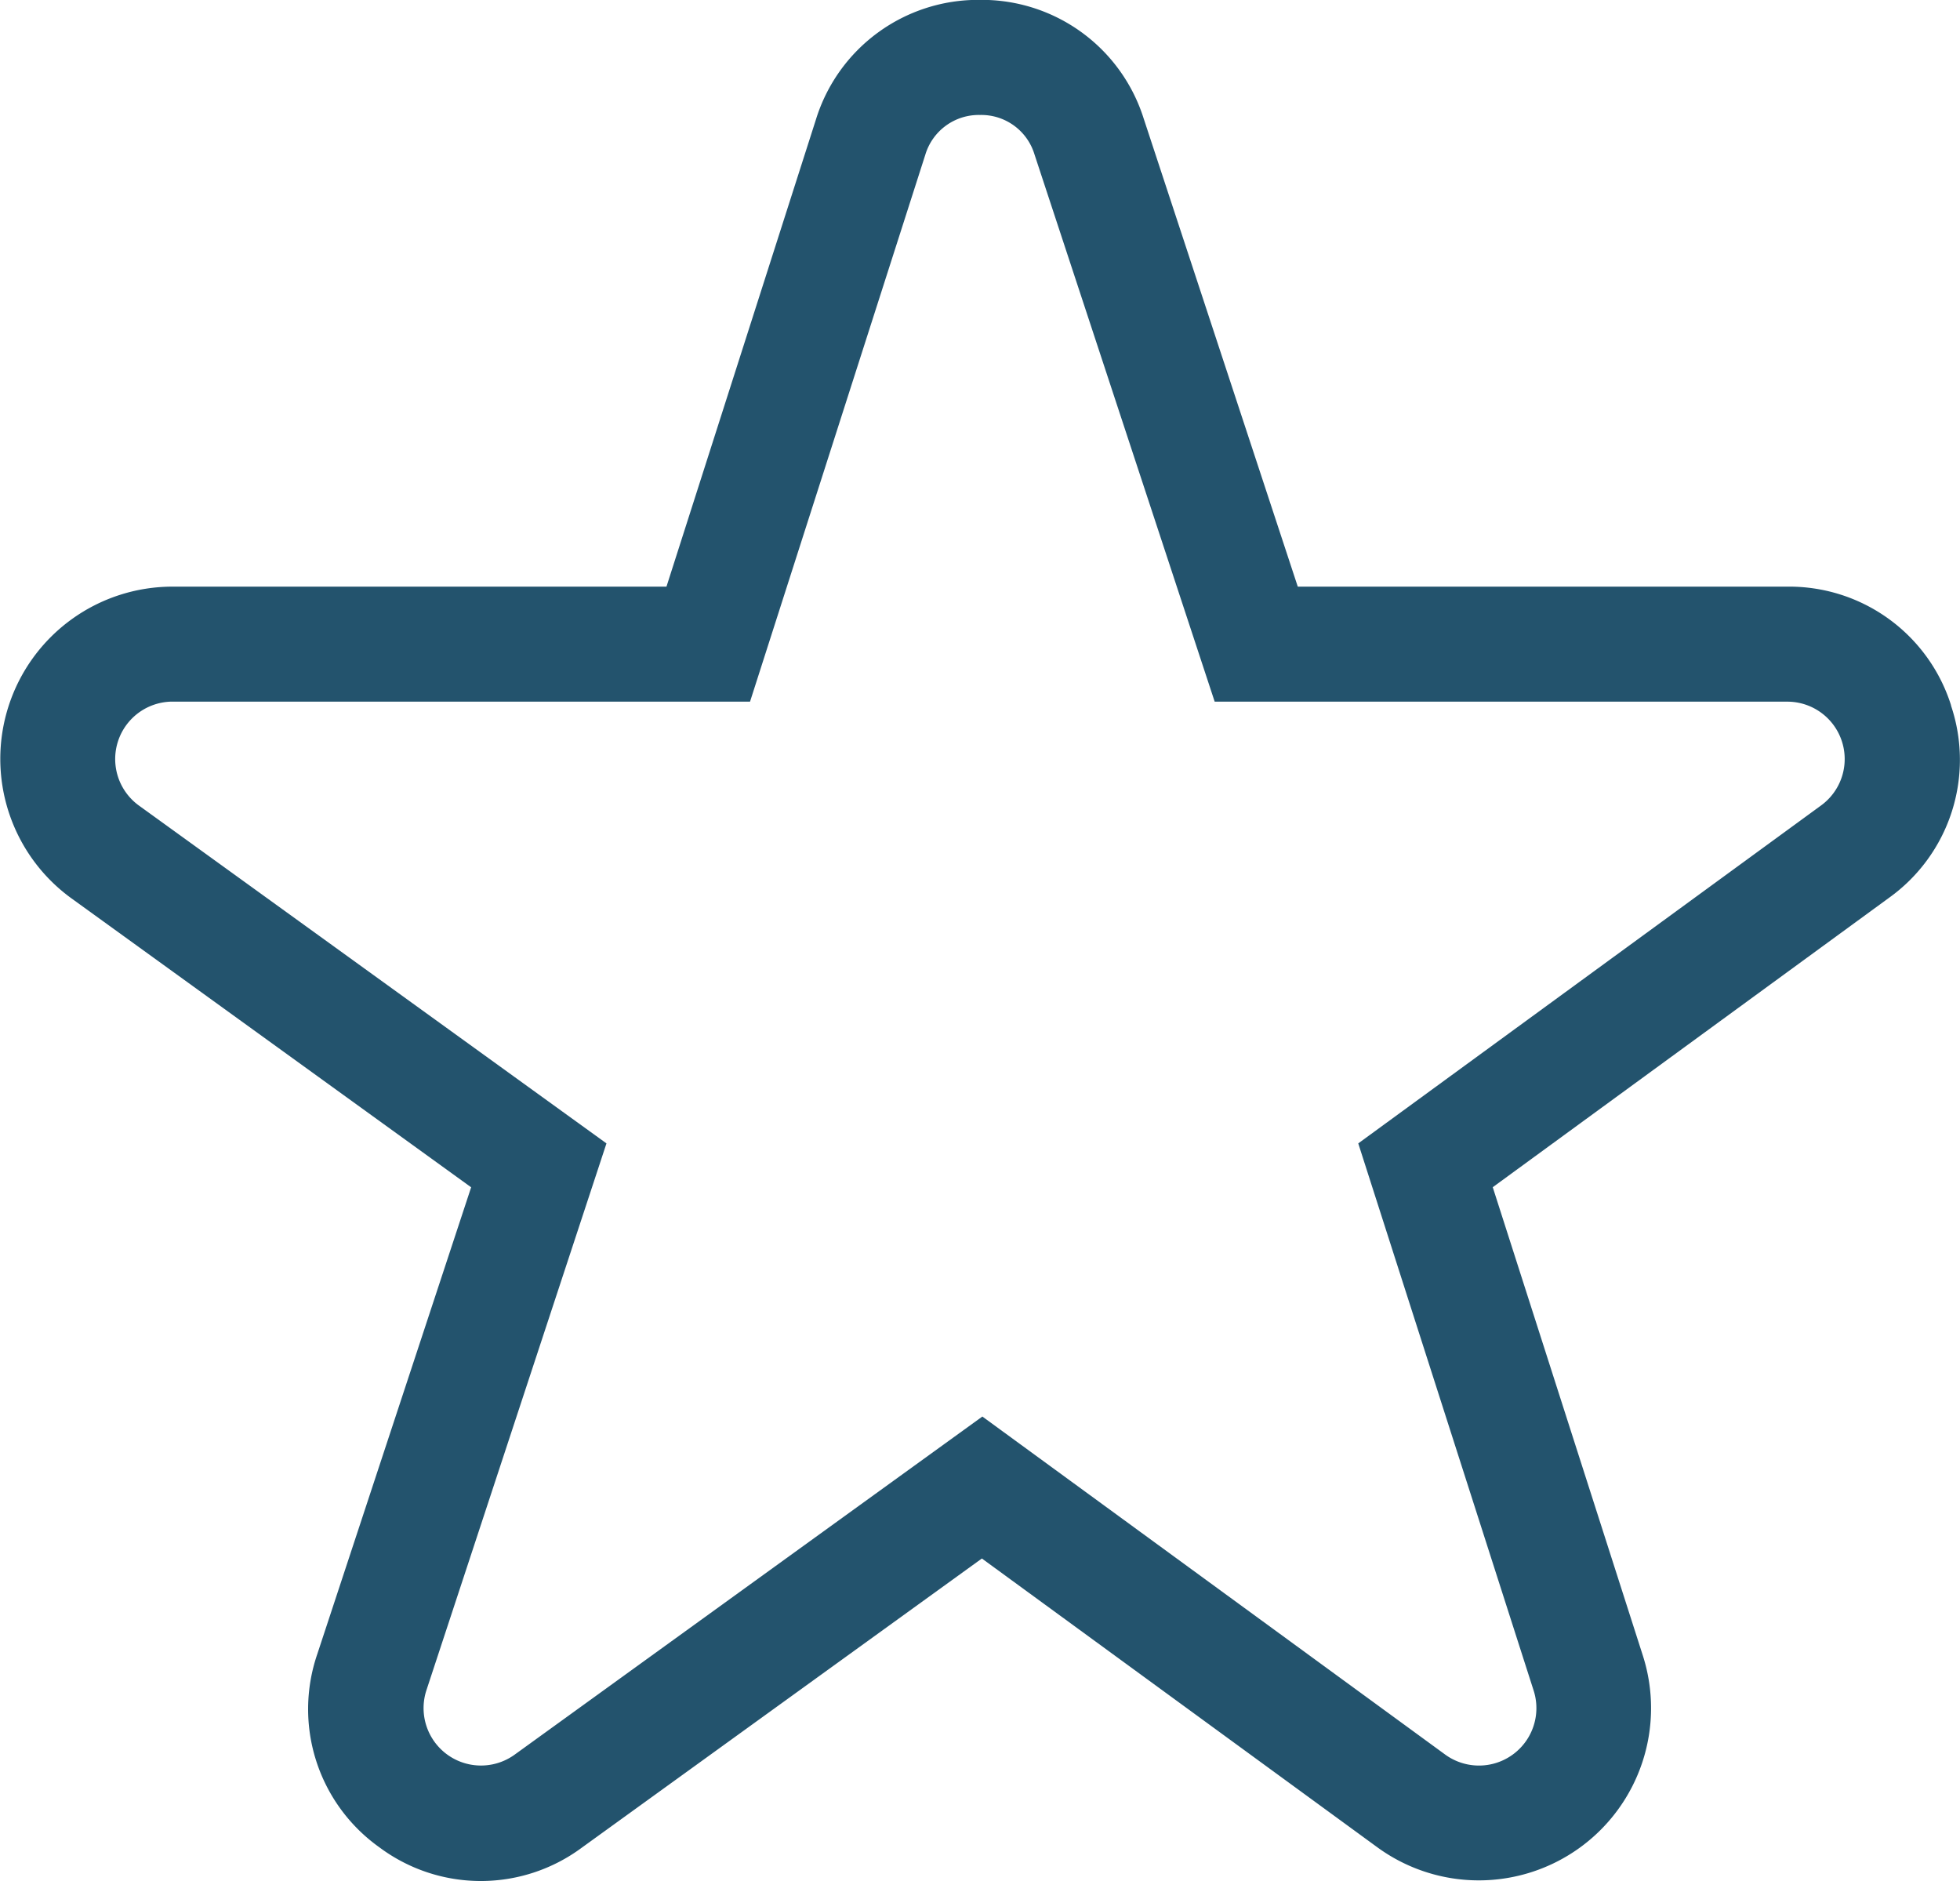 <svg id="Capa_1" data-name="Capa 1" xmlns="http://www.w3.org/2000/svg" viewBox="0 0 493.89 473.94"><defs><style>.cls-1{fill:#23536d;}</style></defs><title>estrella</title><path class="cls-1" d="M500.71,196.78a42.77,42.77,0,0,0-41.26-29.94H336.08l-38.85-118A42.76,42.76,0,0,0,256,19h-.18a42.76,42.76,0,0,0-41.16,30.15L177,166.84H52.55a43.4,43.4,0,0,0-25.43,78.58l100.66,72.76L89,435.83a42.74,42.74,0,0,0,15.6,48.61,42.74,42.74,0,0,0,51.05.14l100.83-72.87,99.63,72.75a43.4,43.4,0,0,0,66.92-48.3l-37.82-118,99.8-72.88a42.77,42.77,0,0,0,15.66-48.52ZM468,221.93,351.32,307.12,395.52,445a14.47,14.47,0,0,1-22.31,16.1L256.6,375.94l-117.87,85.2a14.47,14.47,0,0,1-22.21-16.26l45.36-137.76L44.07,222a14.47,14.47,0,0,1,8.48-26.19H198.06L242.23,58A14.05,14.05,0,0,1,256,48H256a14,14,0,0,1,13.74,9.95l45.4,137.87H459.45A14.46,14.46,0,0,1,468,221.93Z" transform="translate(-9.06 -19.03)"/></svg>